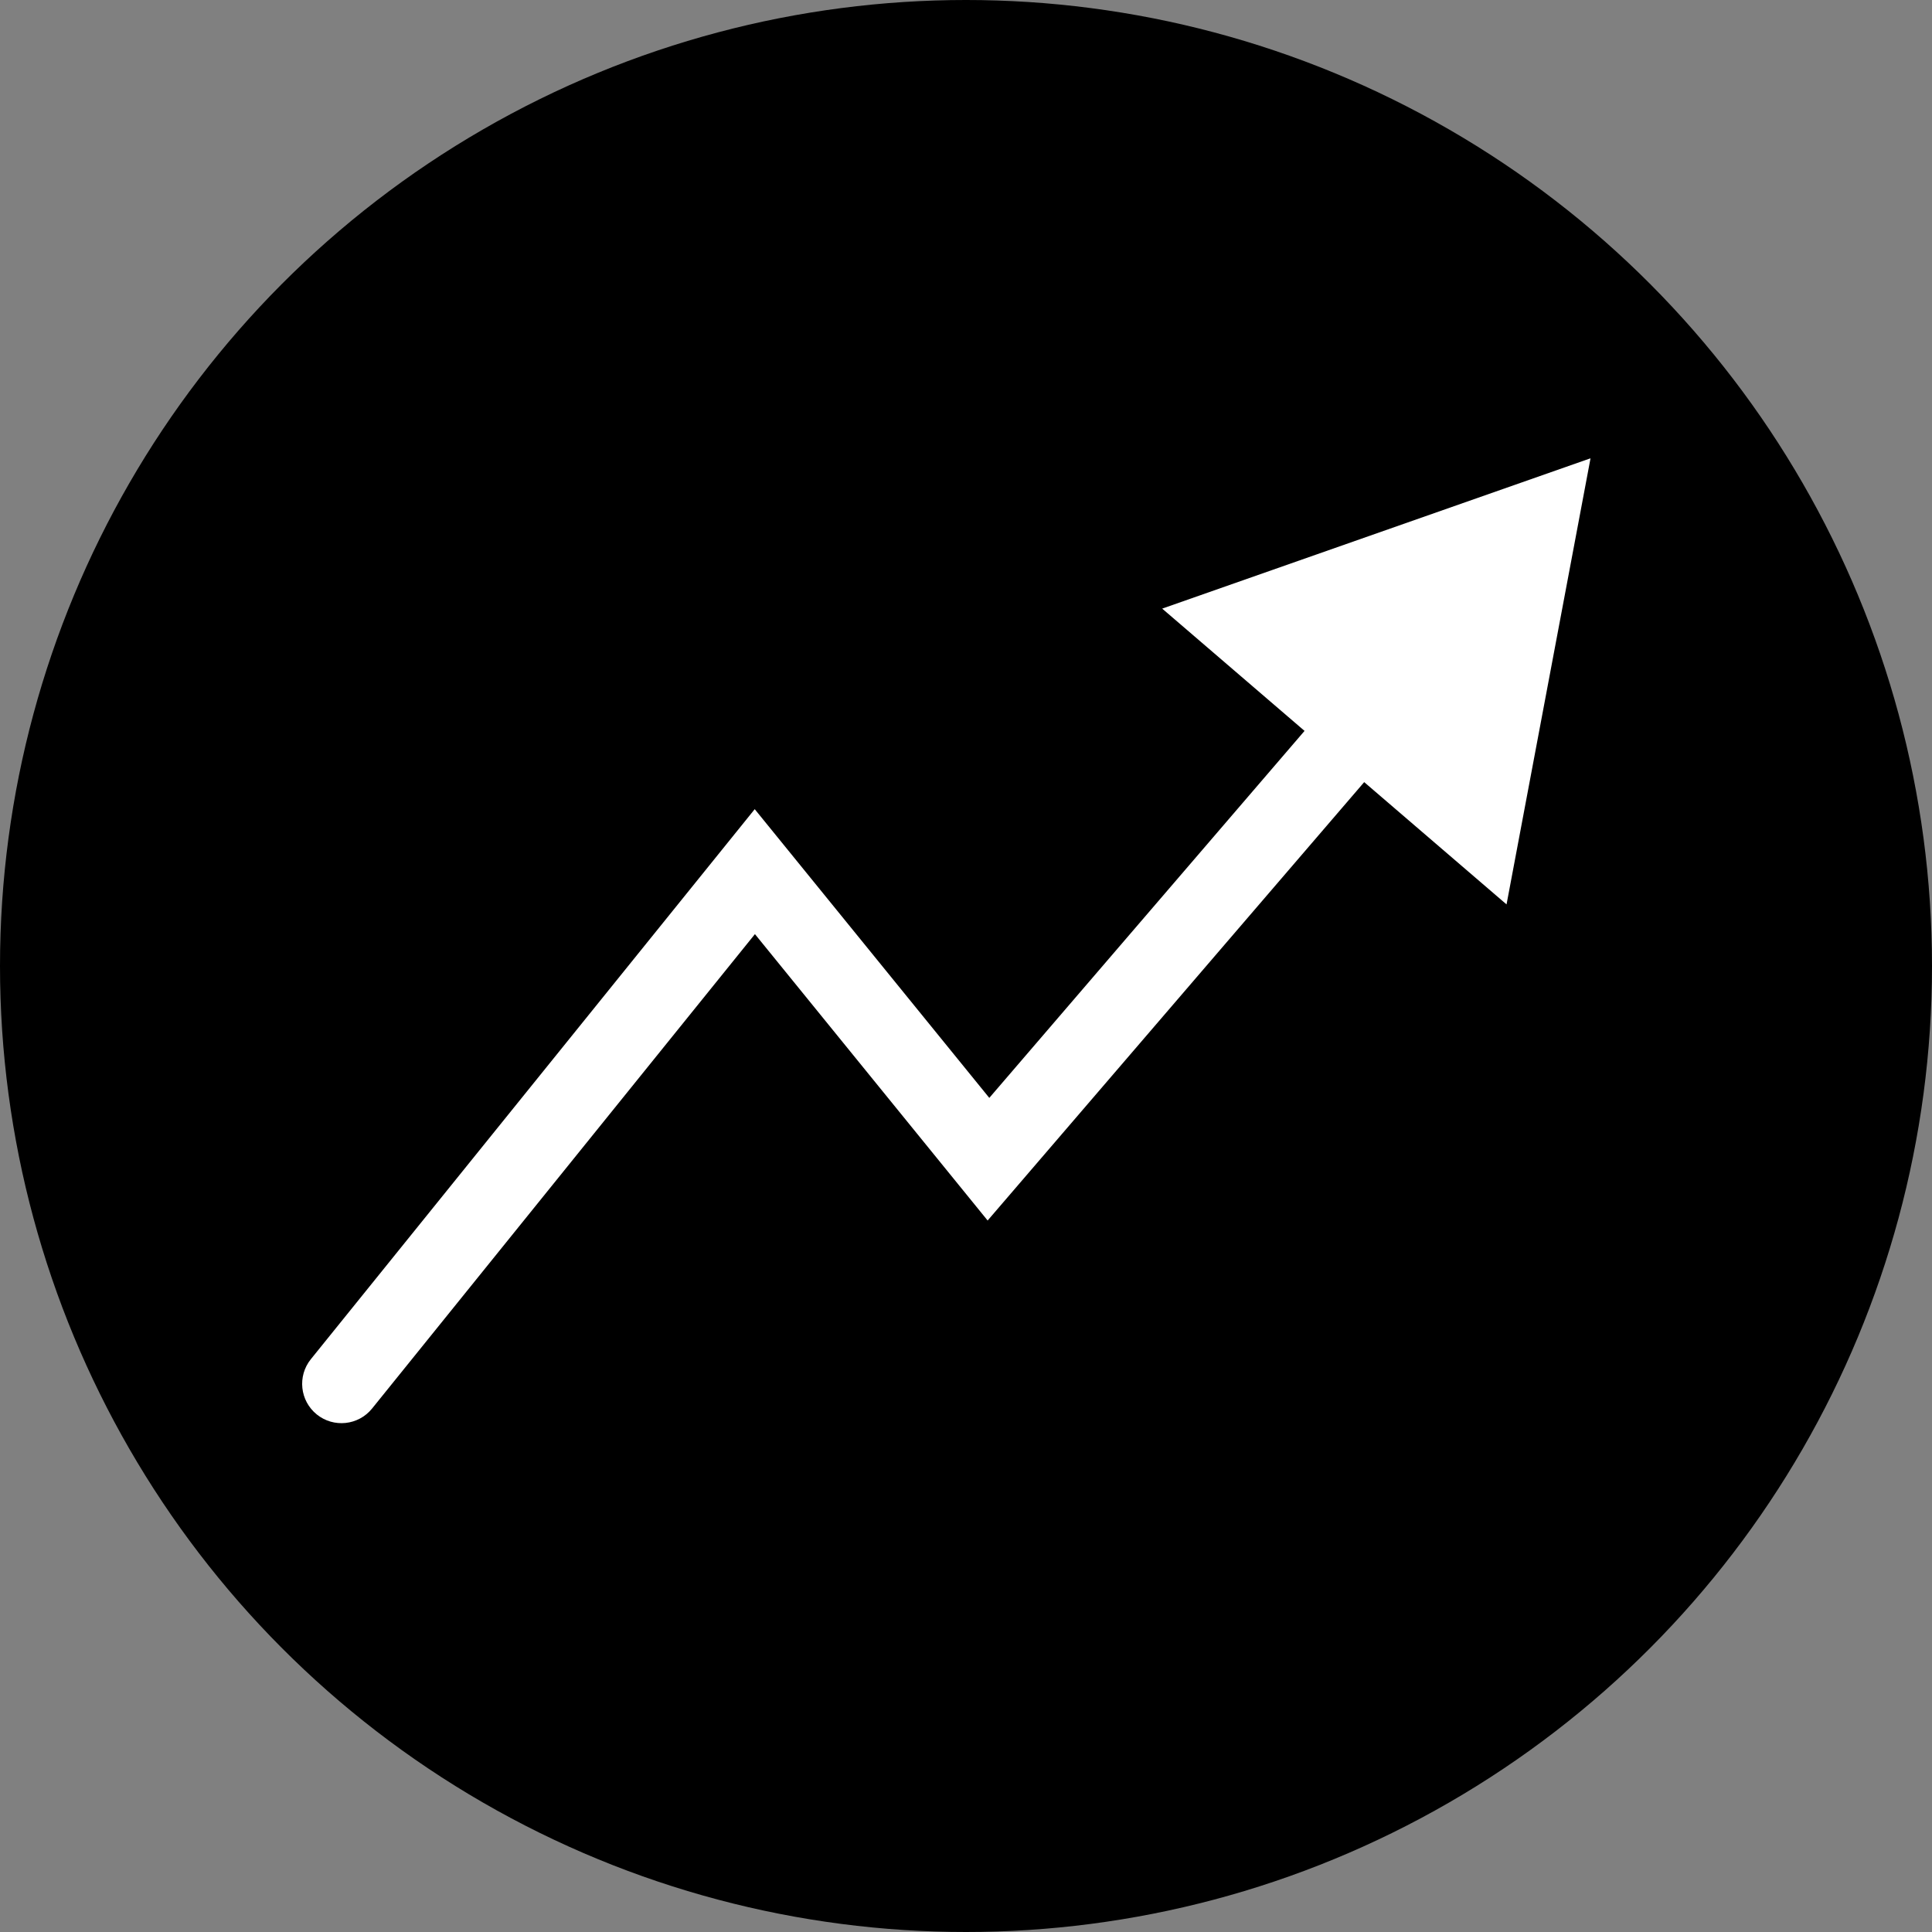 <?xml version="1.0" encoding="UTF-8"?> <svg xmlns="http://www.w3.org/2000/svg" width="1720" height="1720" viewBox="0 0 1720 1720" fill="none"><rect x="0" y="0" width="1720" height="1720" fill="#808080" stroke="none"/><g clip-path="url(#clip0_463_427)"><circle cx="860" cy="860" r="860" fill="black" style="fill:black;fill-opacity:1;"></circle><path d="M276.763 1210.02C264.623 1225.06 266.977 1247.1 282.019 1259.24C297.062 1271.38 319.097 1269.02 331.237 1253.98L276.763 1210.02ZM672 776L699.164 753.929L671.908 720.383L644.763 754.019L672 776ZM880 1032L852.836 1054.07L879.253 1086.58L906.55 1054.81L880 1032ZM1416 408L1034.66 541.831L1341.23 805.168L1416 408ZM304 1232L331.237 1253.98L699.237 797.981L672 776L644.763 754.019L276.763 1210.02L304 1232ZM672 776L644.836 798.071L852.836 1054.07L880 1032L907.164 1009.93L699.164 753.929L672 776ZM880 1032L906.55 1054.81L1237.3 669.755L1210.75 646.949L1184.2 624.144L853.45 1009.19L880 1032Z" fill="white" style="fill:white;fill-opacity:1;"></path></g><defs><clipPath id="clip0_463_427"><rect width="1720" height="1720" fill="white" style="fill:white;fill-opacity:1;"></rect></clipPath></defs></svg> 